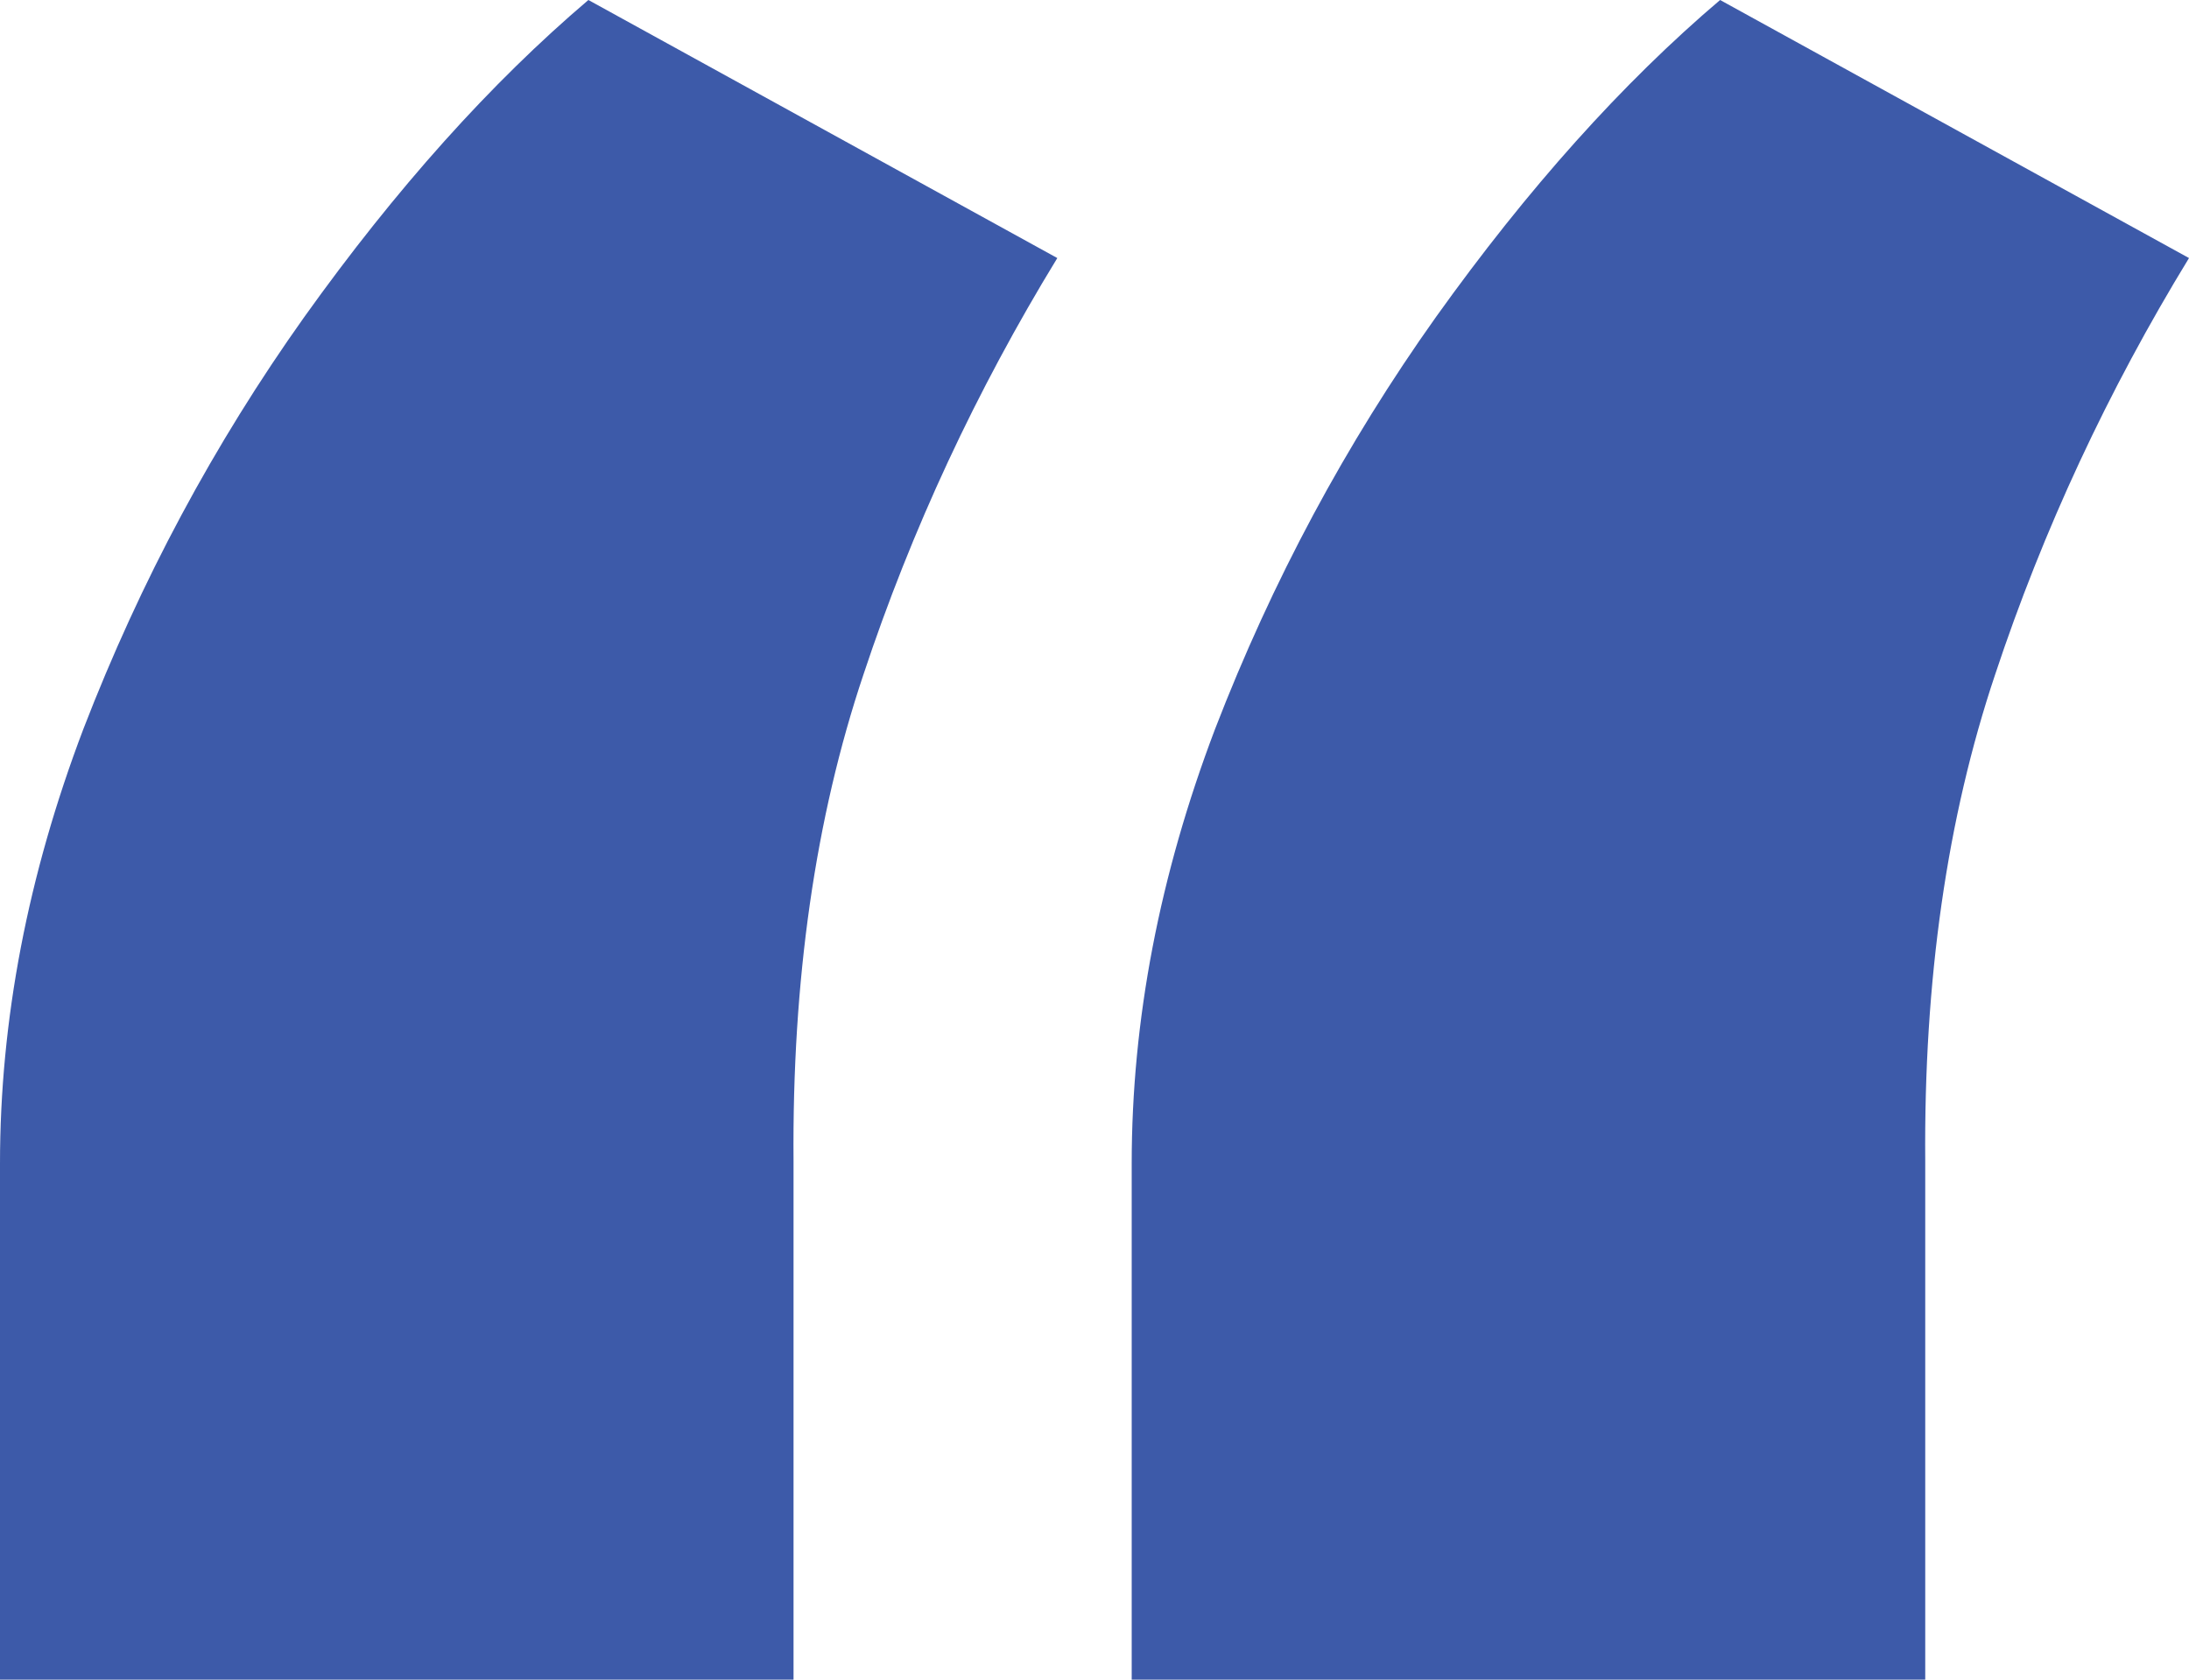 <svg width="172" height="132" viewBox="0 0 172 132" fill="none" xmlns="http://www.w3.org/2000/svg">
<path d="M0 132V91.439C0 80.172 2.185 68.787 6.554 57.283C11.041 45.66 16.828 34.868 23.913 24.906C31.117 14.825 38.557 6.523 46.233 0L83.077 20.28C76.7 30.717 71.622 41.628 67.844 53.014C64.064 64.28 62.234 77.03 62.352 91.261V132H0ZM88.923 132V91.439C88.923 80.172 91.108 68.787 95.477 57.283C99.964 45.66 105.751 34.868 112.836 24.906C120.04 14.825 127.48 6.523 135.156 0L172 20.28C165.623 30.717 160.545 41.628 156.766 53.014C152.987 64.28 151.157 77.03 151.275 91.261V132H88.923Z" fill="#3D5AA9"/>
</svg>
